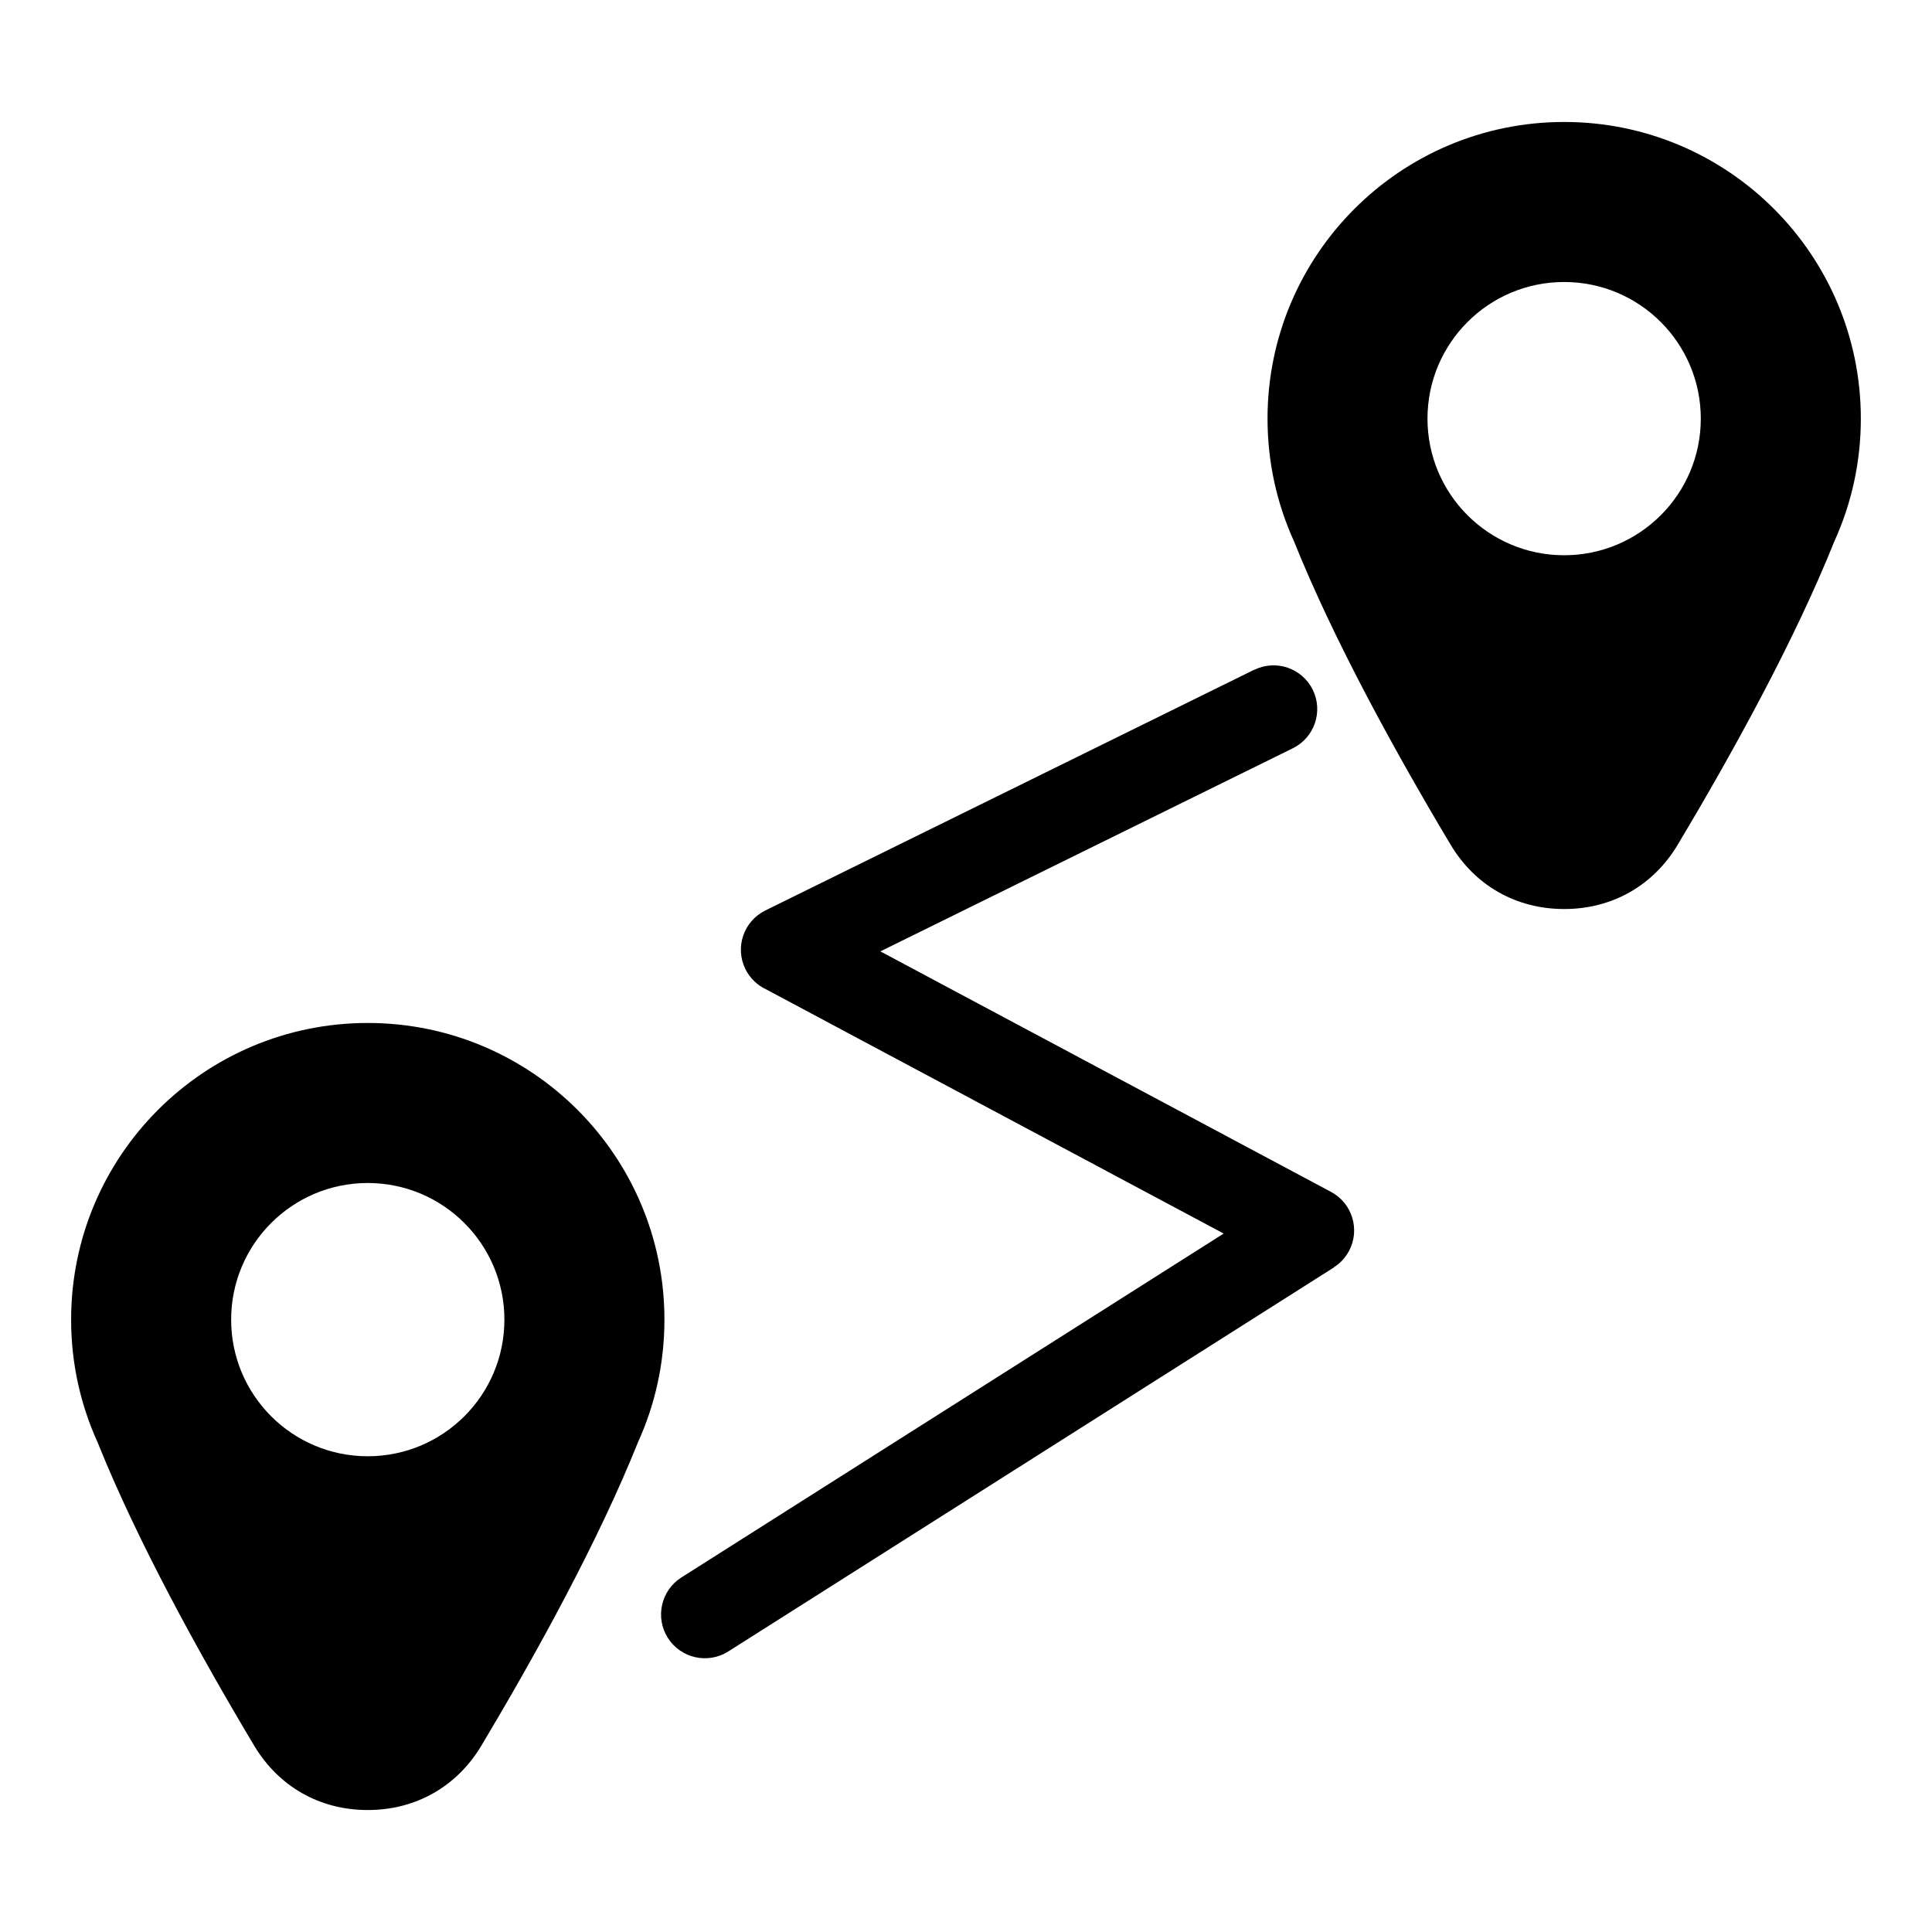 <?xml version="1.0" encoding="UTF-8"?>
<!-- Uploaded to: SVG Find, www.svgfind.com, Generator: SVG Find Mixer Tools -->
<svg fill="#000000" width="800px" height="800px" version="1.1" viewBox="144 144 512 512" xmlns="http://www.w3.org/2000/svg">
 <path d="m476.38 321.52c5.742-2.828 12.68-0.469 15.508 5.262 2.828 5.742 0.469 12.68-5.262 15.508l-109.32 53.836 119.43 63.738c5.637 3.008 7.769 10.02 4.762 15.66-0.984 1.828-2.371 3.297-4.019 4.324l0.031 0.031-160.5 101.77c-5.41 3.43-12.59 1.828-16.02-3.582-3.43-5.41-1.828-12.59 3.582-16.02l143.71-91.141-121.26-64.719c-2.297-1.074-4.262-2.918-5.488-5.367-2.828-5.742-0.469-12.68 5.262-15.523l129.56-63.797zm-306.52 204.7c10.551 26.301 27.008 56.148 41.488 80.379 6.516 10.898 17.41 17.078 30.109 17.078 12.695 0 23.609-6.184 30.125-17.078 14.48-24.242 30.953-54.078 41.488-80.379 4.504-9.898 7.012-20.902 7.012-32.496 0-43.422-35.203-78.625-78.625-78.625-43.41 0-78.609 35.203-78.609 78.625 0 11.594 2.508 22.582 7.012 32.496zm107.81-32.496c0 19.996-16.203 36.199-36.215 36.199-19.996 0-36.199-16.203-36.199-36.199s16.203-36.215 36.199-36.215c19.996 0 36.215 16.203 36.215 36.215zm209.25-206.28c10.551 26.301 27.008 56.148 41.488 80.379 6.516 10.898 17.41 17.078 30.125 17.078 12.695 0 23.594-6.184 30.109-17.078 14.48-24.242 30.953-54.078 41.488-80.379 4.504-9.898 7.012-20.902 7.012-32.496 0-43.422-35.203-78.625-78.609-78.625-43.422 0-78.625 35.203-78.625 78.625 0 11.594 2.508 22.582 7.012 32.496zm107.81-32.496c0 19.996-16.219 36.199-36.215 36.199s-36.215-16.203-36.215-36.199 16.203-36.215 36.215-36.215c19.996 0 36.215 16.203 36.215 36.215z"/>
</svg>